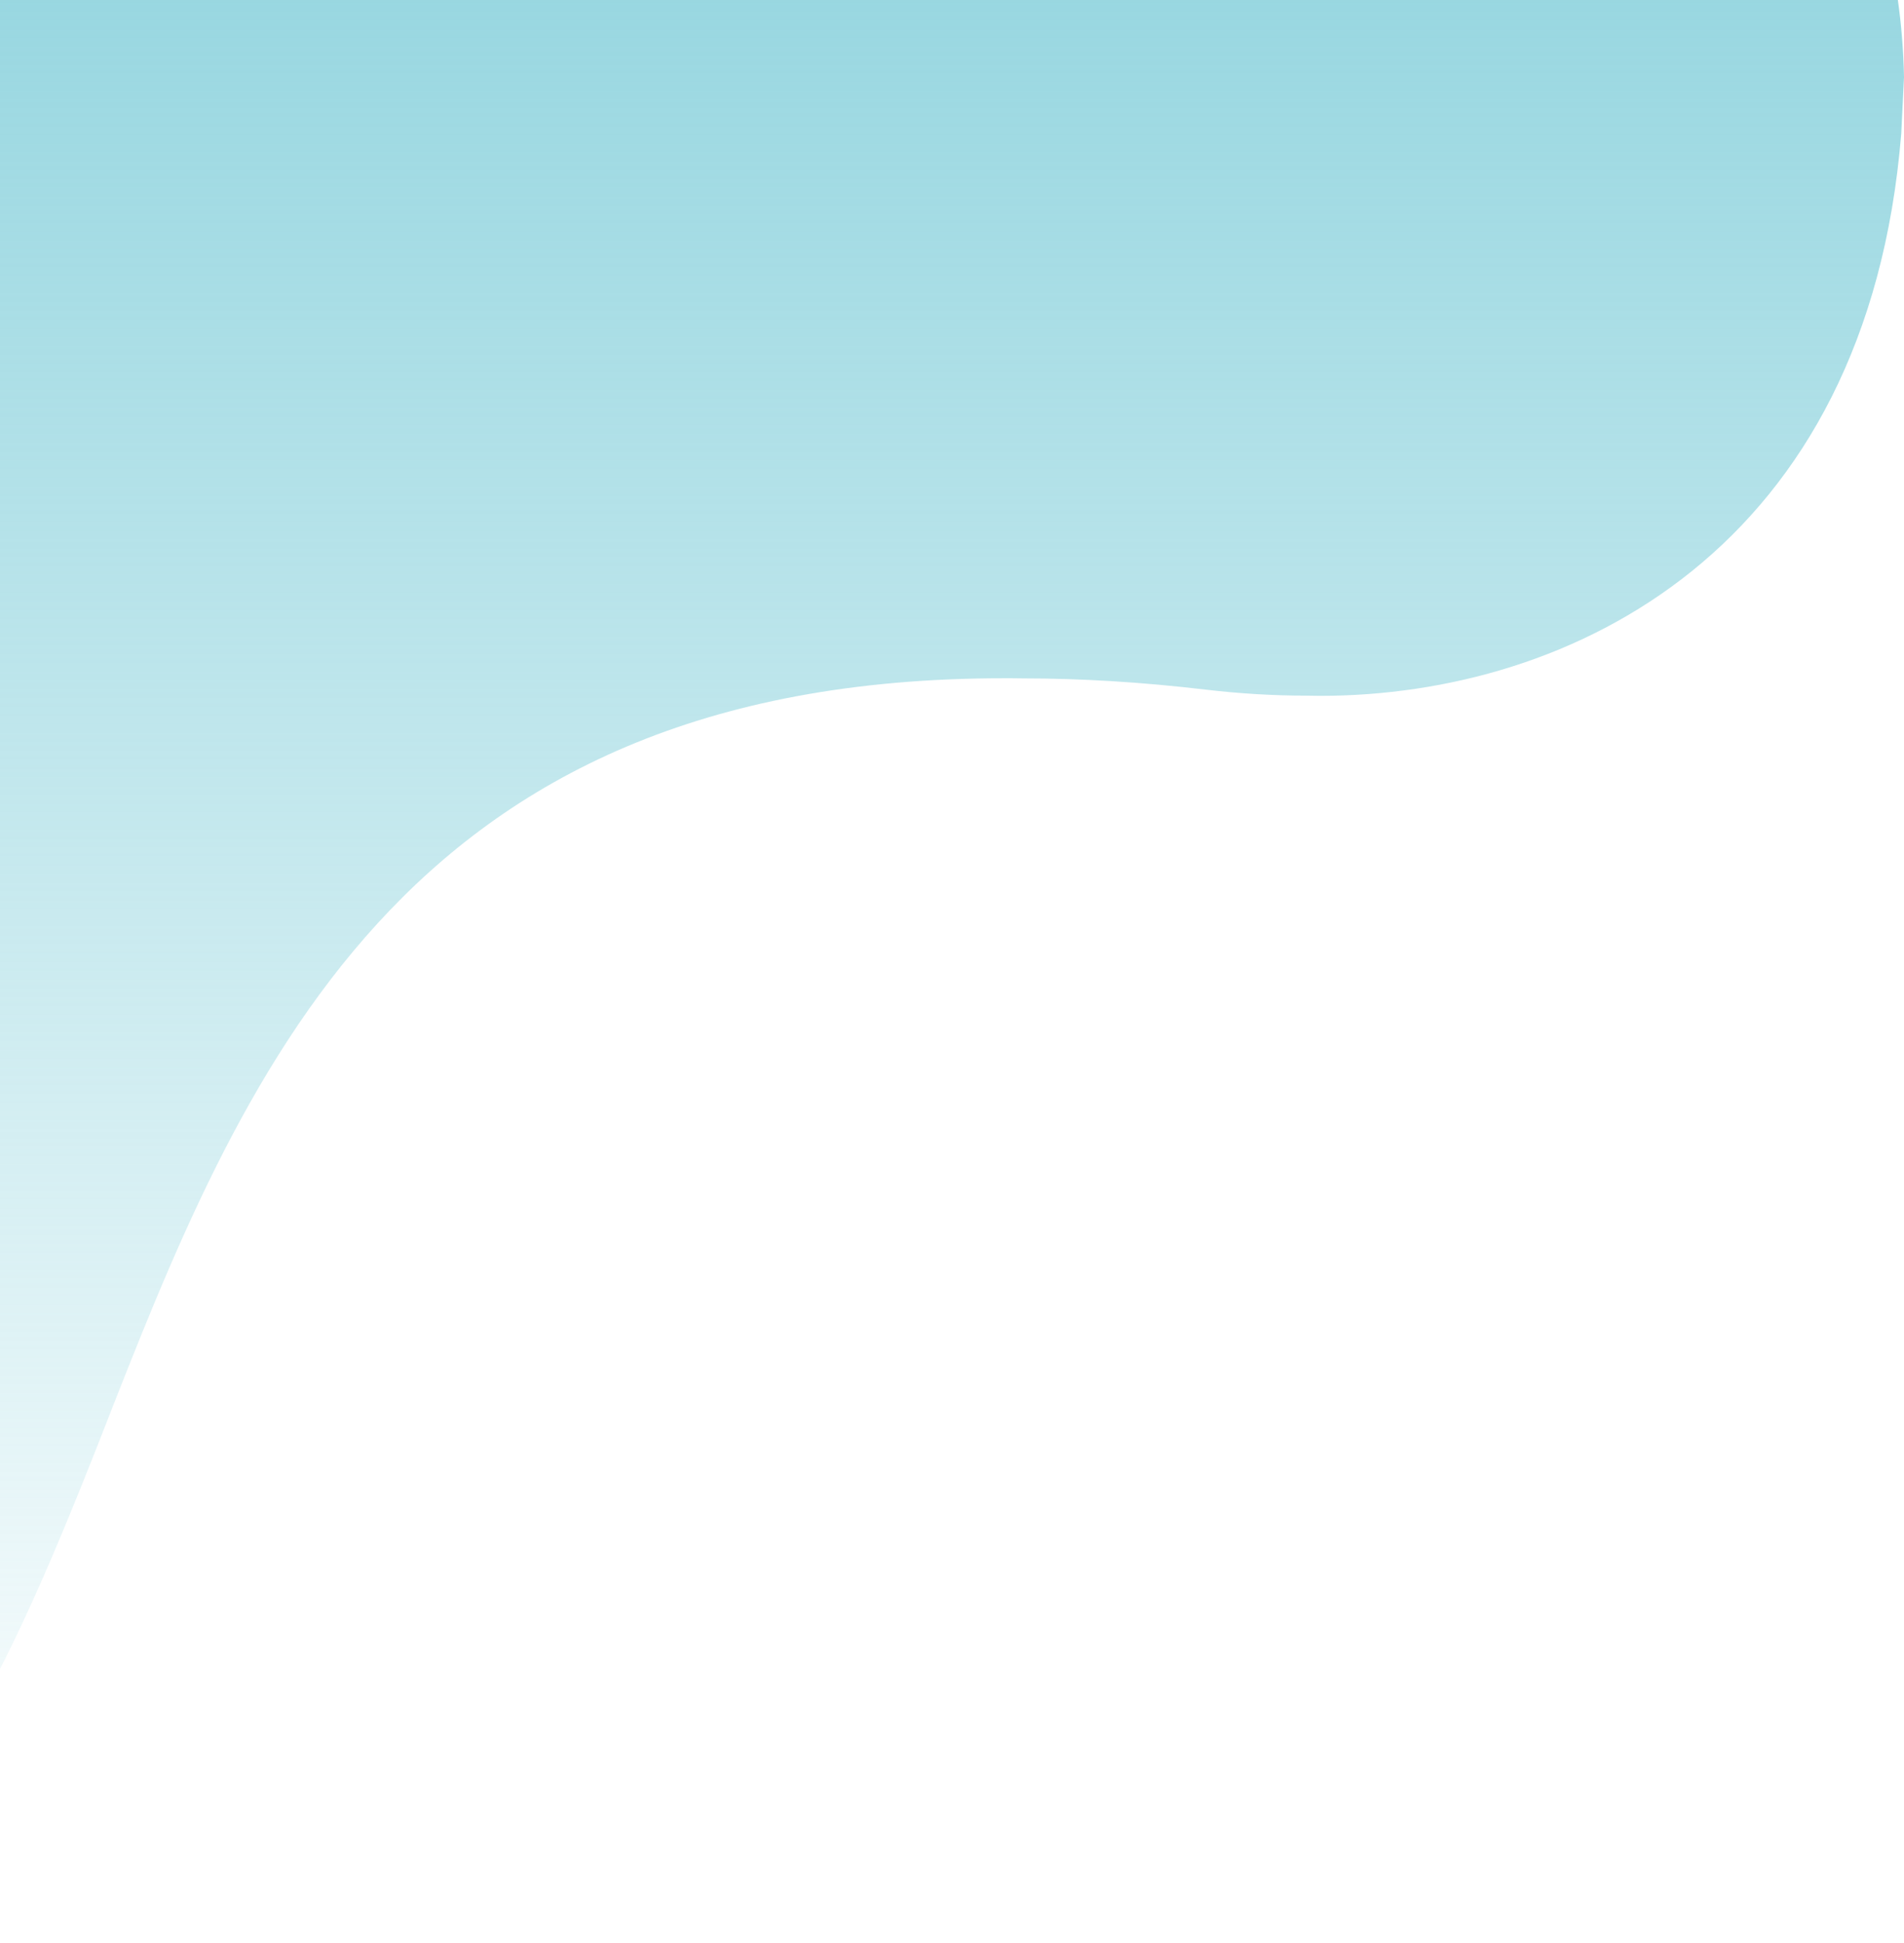 <svg xmlns="http://www.w3.org/2000/svg" width="300" height="306" viewBox="0 0 300 306" fill="none">
  <path d="M-50.425 305.968C-49.377 305.968 -48.283 305.873 -47.094 305.683C-15.658 300.611 -0.524 268.064 16.005 226.027C37.866 170.126 62.632 106.818 158.158 106.818C159.177 106.818 160.196 106.818 161.234 106.839C170.263 106.839 179.924 107.42 189.916 108.604C195.322 109.238 200.671 109.555 205.728 109.555C206.492 109.576 207.257 109.587 208.021 109.587C247.628 109.587 294.283 86.54 299.566 21.012L300 12.136C299.821 3.576 298.623 -4.476 296.575 -12H-168C-149.112 43.51 -138.375 97.952 -128.855 146.255C-113.09 225.795 -100.872 287.454 -60.369 303.58C-56.387 305.155 -53.594 306 -50.425 306" fill="url(#paint0_linear_1361_17547)" fill-opacity="0.9"/>
  <defs>
    <linearGradient id="paint0_linear_1361_17547" x1="66" y1="-12" x2="66" y2="306" gradientUnits="userSpaceOnUse">
      <stop stop-color="#89D1DC"/>
      <stop offset="1" stop-color="#89D1DC" stop-opacity="0"/>
    </linearGradient>
  </defs>
</svg>